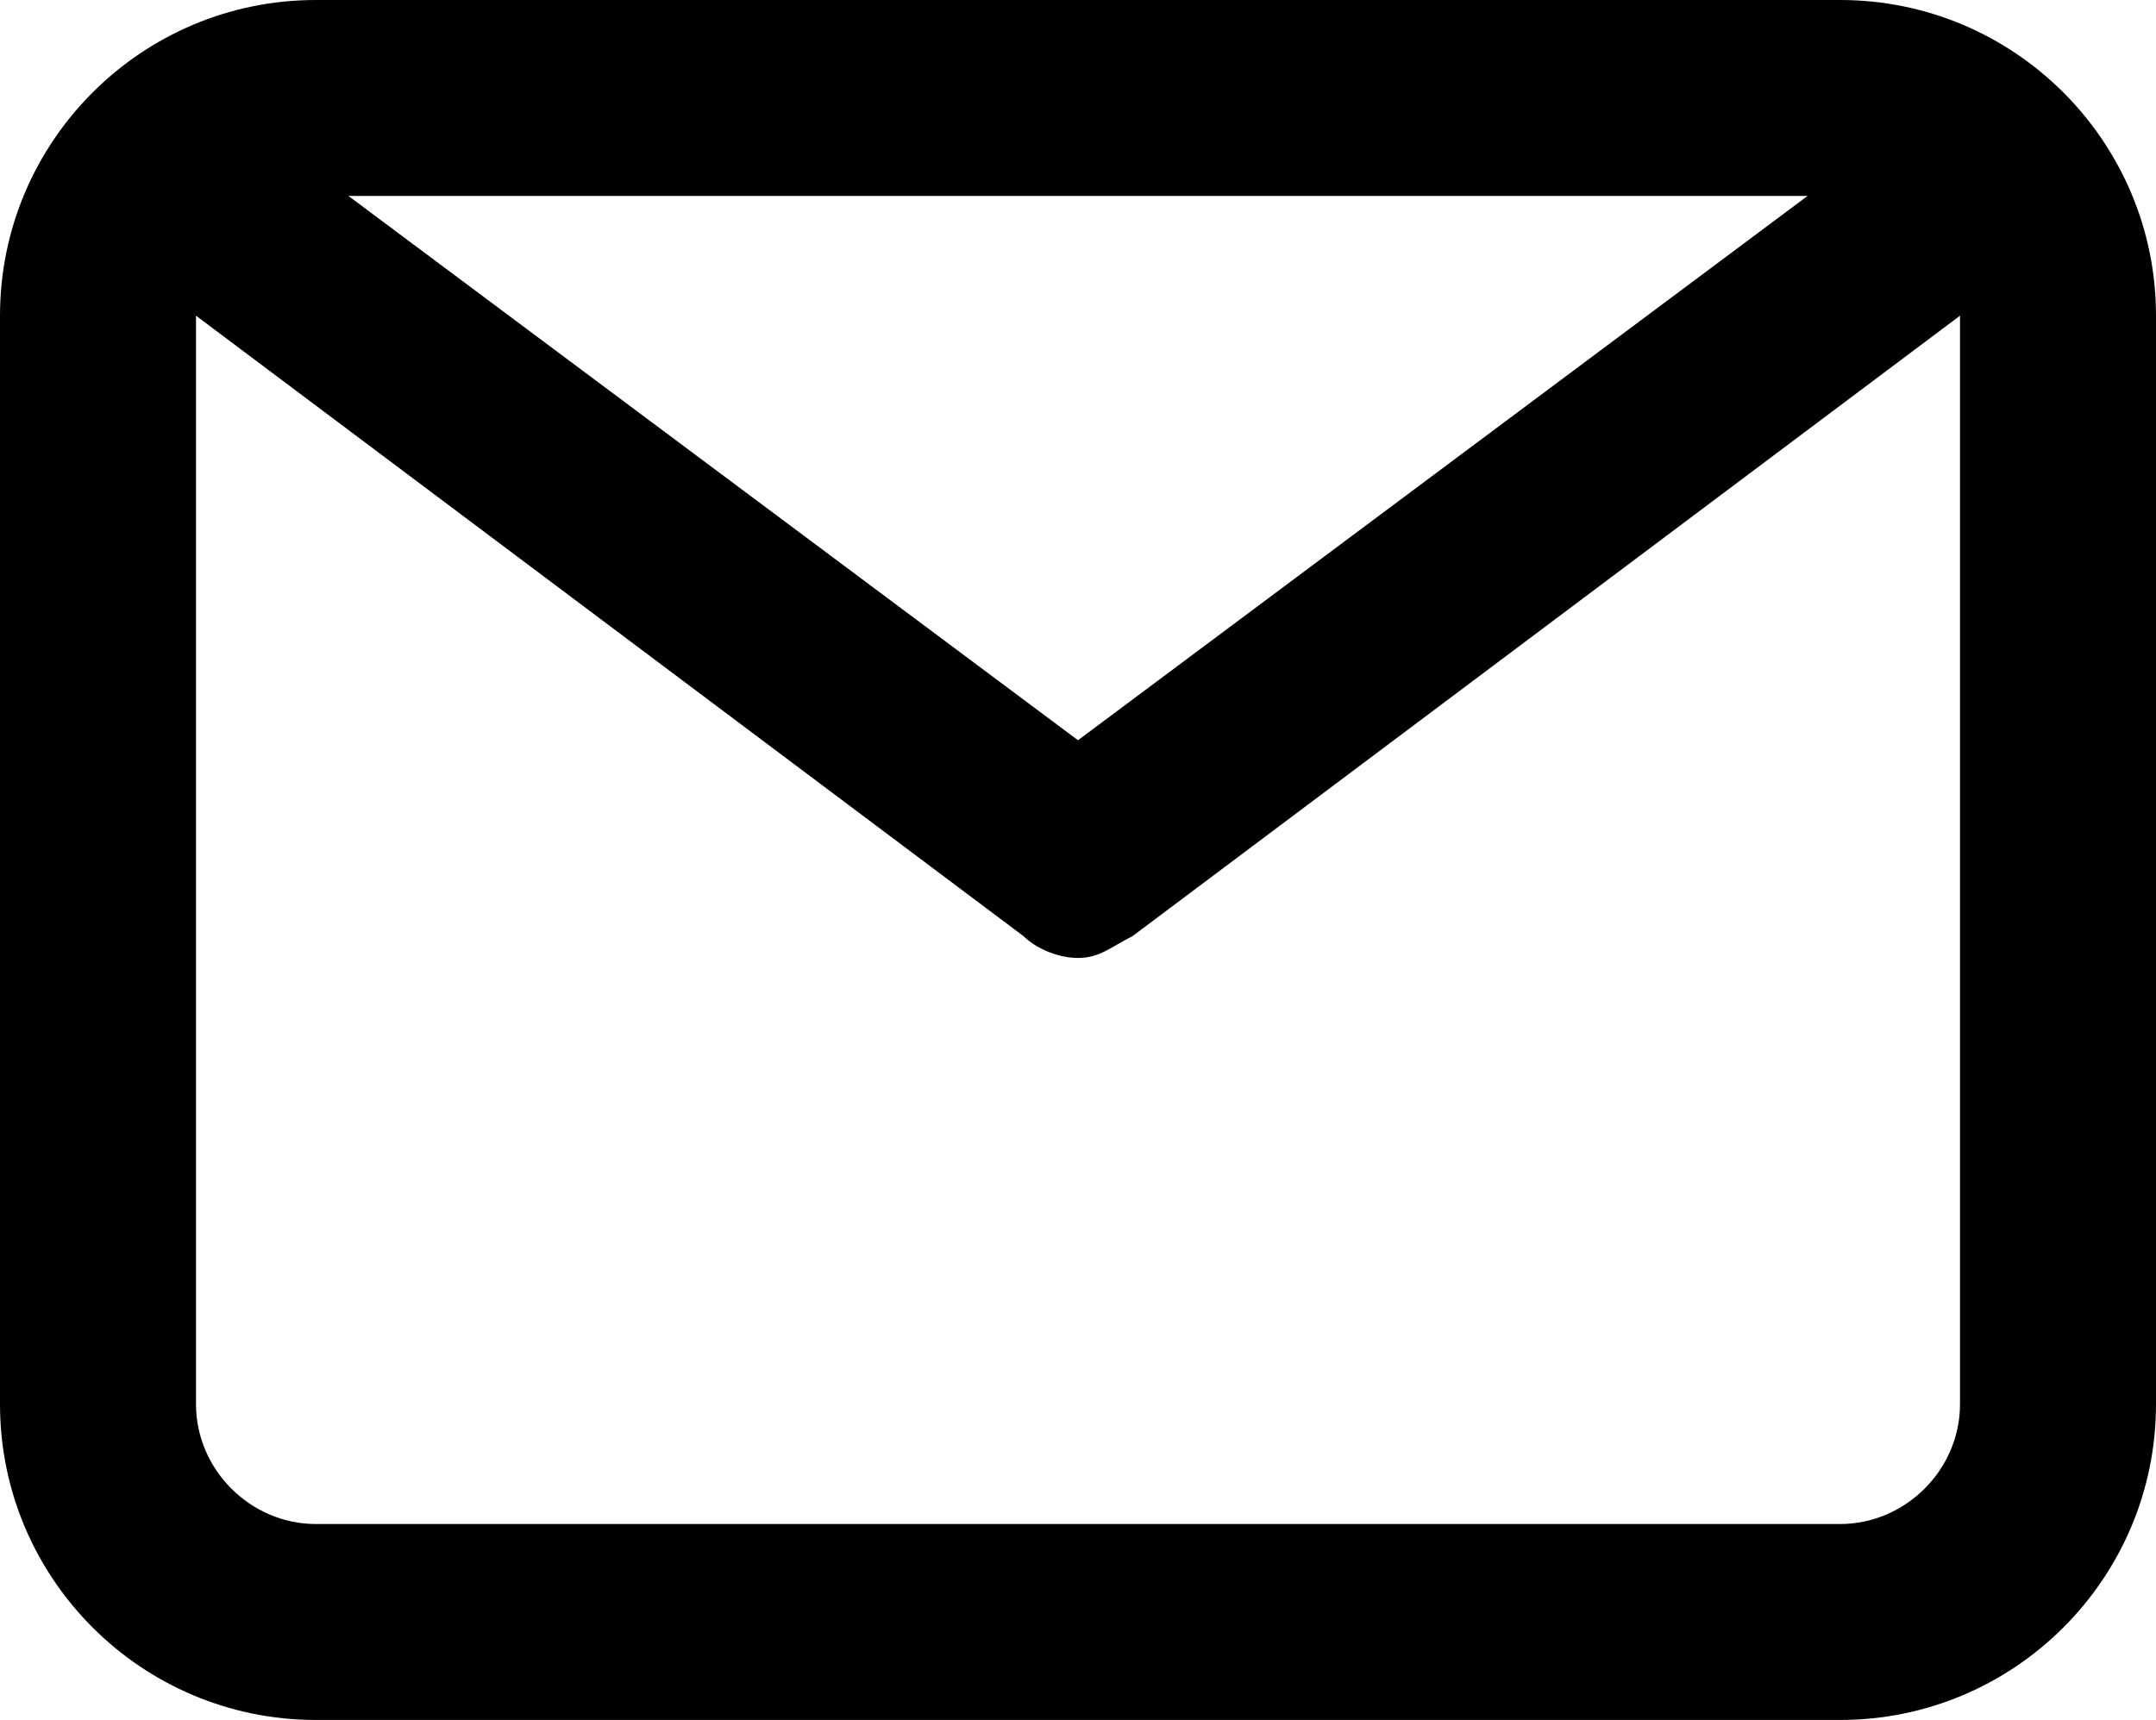 <?xml version="1.0" encoding="utf-8"?>
<!-- Generator: Adobe Illustrator 25.0.1, SVG Export Plug-In . SVG Version: 6.00 Build 0)  -->
<svg version="1.1" id="Layer_1" xmlns="http://www.w3.org/2000/svg" xmlns:xlink="http://www.w3.org/1999/xlink" x="0px" y="0px"
	 viewBox="0 0 19.8 15.8" style="enable-background:new 0 0 19.8 15.8;" xml:space="preserve">
<style type="text/css">
	.st0{display:none;}
	.st1{display:inline;opacity:0;}
	.st2{display:inline;fill:#FFFFFF;}
	.st3{display:none;fill:#FFFFFF;}
</style>
<g>
	<g>
		<g class="st0">
			<rect x="-2" y="-4" class="st1" width="23.8" height="23.8"/>
			<path class="st2" d="M21.6-3.9v23.5H-1.9V-3.9H21.6 M21.9-4.1h-24v24h24V-4.1L21.9-4.1z"/>
		</g>
		<g>
			<path d="M2.9,15.8c-1.6,0-2.9-1.3-2.9-2.9v-10C0,1.3,1.3,0,2.9,0h14c1.6,0,2.9,1.3,2.9,2.9v10c0,1.6-1.3,2.9-2.9,2.9H2.9z
				 M1.8,12.9c0,0.6,0.5,1.1,1.1,1.1h14c0.6,0,1.1-0.5,1.1-1.1v-10l-7.6,5.7c-0.2,0.1-0.3,0.2-0.5,0.2S9.5,8.7,9.4,8.6L1.8,2.9V12.9
				z M9.9,6.8l6.7-5H3.2L9.9,6.8z"/>
			<path class="st3" d="M16.9,0.1c1.5,0,2.8,1.2,2.8,2.8v10c0,1.5-1.2,2.8-2.8,2.8h-14c-1.5,0-2.8-1.2-2.8-2.8v-10
				c0-1.5,1.2-2.8,2.8-2.8H16.9 M9.9,6.9L10,6.8l6.3-4.7L17,1.6h-0.7H3.5H2.8l0.6,0.4l6.3,4.7L9.9,6.9 M9.9,8.6
				c-0.2,0-0.3-0.1-0.4-0.1L2,2.9L1.6,2.6v0.5v9.8c0,0.7,0.6,1.2,1.2,1.2h14c0.7,0,1.2-0.6,1.2-1.2V3.1V2.6l-0.4,0.3l-7.4,5.6
				C10.2,8.6,10,8.6,9.9,8.6 M16.9-0.1h-14c-1.7,0-3,1.3-3,3v10c0,1.7,1.3,3,3,3h14c1.7,0,3-1.3,3-3v-10C19.9,1.2,18.5-0.1,16.9-0.1
				L16.9-0.1z M9.9,6.6L3.5,1.9h12.7L9.9,6.6L9.9,6.6z M9.9,8.9c0.2,0,0.4-0.1,0.6-0.2l7.4-5.6v9.8c0,0.6-0.4,1-1,1h-14
				c-0.6,0-1-0.4-1-1V3.1l7.4,5.6C9.4,8.8,9.7,8.9,9.9,8.9L9.9,8.9z"/>
		</g>
	</g>
</g>
</svg>
